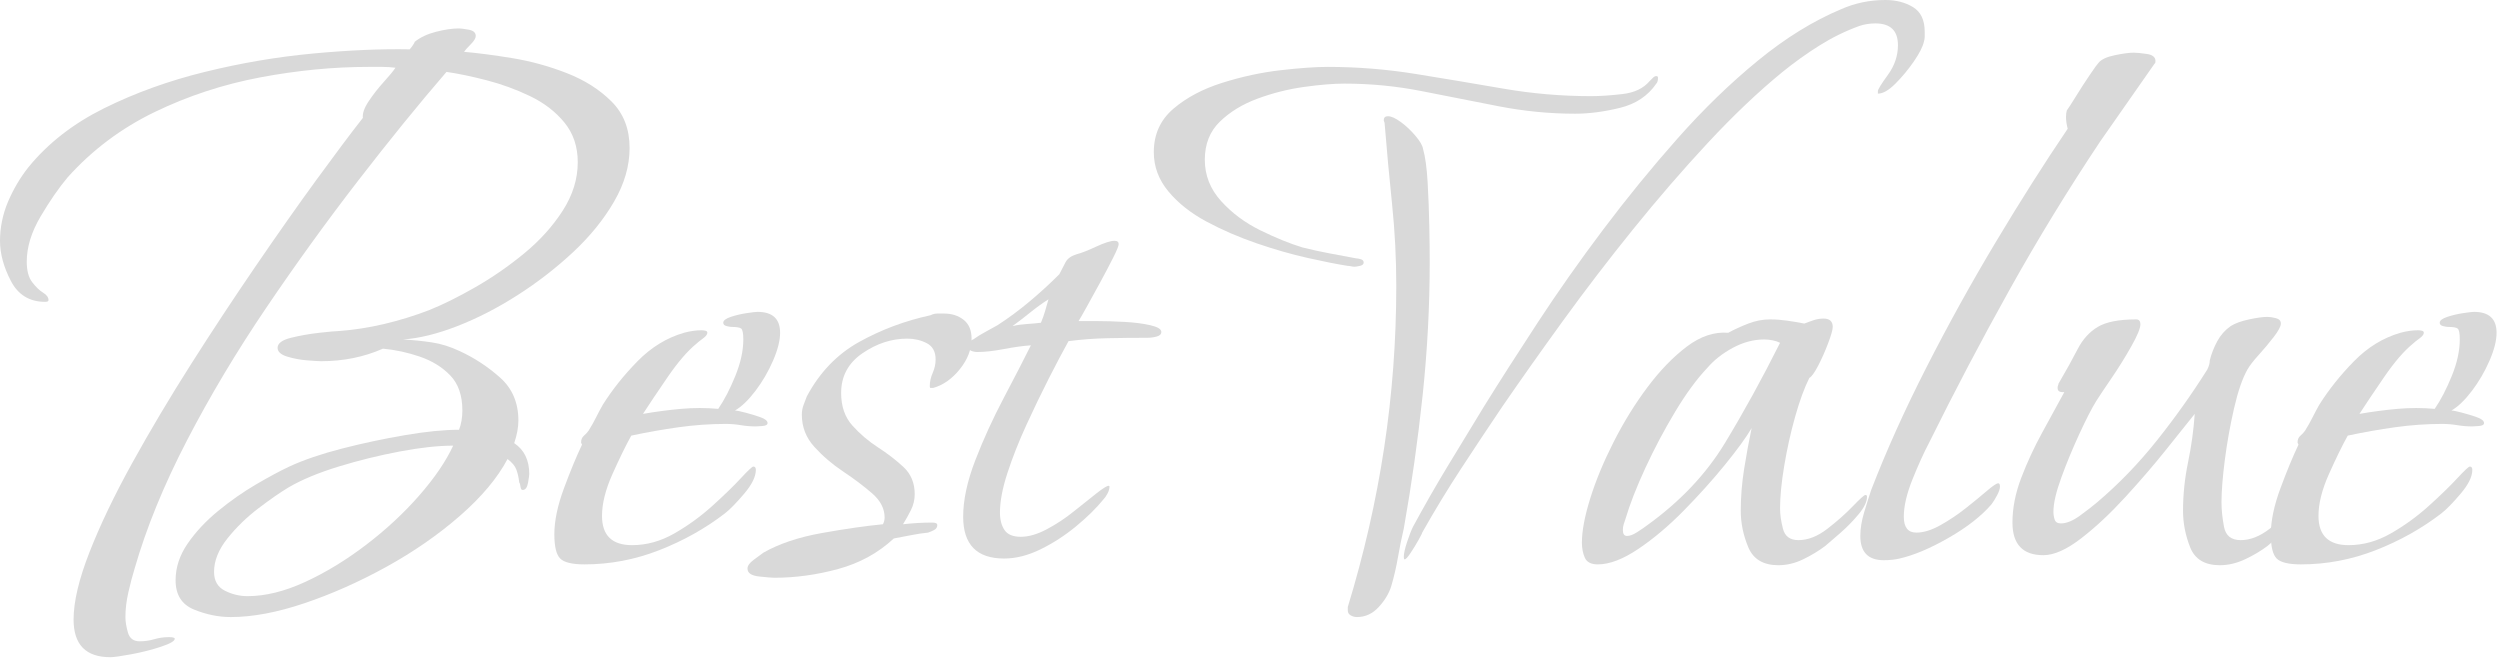 <svg width="598" height="158" viewBox="0 0 598 158" fill="none" xmlns="http://www.w3.org/2000/svg">
<g clip-path="url(#clip0_658_2201)">
<path d="M26.4 157.2C20.53 157.2 17.6 154.2 17.6 148.2C17.6 143.93 18.87 138.57 21.4 132.1C23.93 125.63 27.33 118.53 31.6 110.8C35.87 103.07 40.57 95.17 45.7 87.1C50.83 79.03 56 71.2 61.2 63.6C66.4 56 71.23 49.13 75.7 43C80.17 36.87 83.87 31.93 86.8 28.2C86.67 27.13 87.13 25.8 88.2 24.2C89.27 22.6 90.47 21.07 91.8 19.6C93.13 18.13 94.07 17 94.6 16.2C93.53 16.07 92.47 16 91.4 16H88.2C79.8 16 71.17 16.83 62.3 18.5C53.43 20.17 45 22.93 37 26.8C29 30.67 22.07 35.87 16.2 42.4C14.07 44.93 11.9 48.07 9.7 51.8C7.5 55.53 6.4 59.13 6.4 62.6C6.4 64.73 6.83 66.37 7.7 67.5C8.57 68.63 9.43 69.47 10.3 70C11.17 70.53 11.6 71.13 11.6 71.8C11.6 72.07 11.33 72.2 10.8 72.2C7.07 72.2 4.33 70.53 2.6 67.2C0.87 63.87 0 60.67 0 57.6C0 54.53 0.63 51.3 1.9 48.3C3.17 45.3 4.8 42.53 6.8 40C11.47 34.27 17.5 29.57 24.9 25.9C32.3 22.23 40.33 19.33 49 17.2C57.67 15.07 66.3 13.6 74.9 12.8C83.5 12 91.2 11.67 98 11.8C98.13 11.67 98.37 11.37 98.7 10.9C99.03 10.43 99.2 10.13 99.2 10C100.53 8.93 102.23 8.13 104.3 7.6C106.37 7.07 108.2 6.8 109.8 6.8C110.2 6.8 110.97 6.9 112.1 7.1C113.23 7.3 113.8 7.8 113.8 8.6C113.8 9.13 113.4 9.8 112.6 10.6C111.8 11.4 111.27 12 111 12.4C114.2 12.67 118.03 13.17 122.5 13.9C126.97 14.63 131.33 15.83 135.6 17.5C139.87 19.17 143.43 21.43 146.3 24.3C149.17 27.17 150.6 30.87 150.6 35.4C150.6 39.67 149.37 43.93 146.9 48.2C144.43 52.47 141.17 56.5 137.1 60.3C133.03 64.1 128.6 67.53 123.8 70.6C119 73.67 114.2 76.13 109.4 78C104.6 79.87 100.27 80.93 96.4 81.2C98.8 81.33 101.1 81.57 103.3 81.9C105.5 82.23 107.73 82.93 110 84C113.47 85.6 116.67 87.7 119.6 90.3C122.53 92.9 124 96.33 124 100.6C124 102.2 123.67 104 123 106C125.4 107.6 126.6 110.07 126.6 113.4C126.6 113.67 126.5 114.37 126.3 115.5C126.1 116.63 125.67 117.2 125 117.2C124.73 117.2 124.57 116.93 124.5 116.4C124.43 115.87 124.33 115.53 124.2 115.4C124.07 114.2 123.83 113.17 123.5 112.3C123.17 111.43 122.47 110.6 121.4 109.8C119 114.33 115.2 118.87 110 123.4C104.8 127.93 98.93 132 92.4 135.6C85.87 139.2 79.33 142.1 72.8 144.3C66.27 146.5 60.4 147.6 55.2 147.6C52.27 147.6 49.33 147 46.4 145.8C43.47 144.6 42 142.27 42 138.8C42 135.73 42.97 132.8 44.9 130C46.83 127.2 49.27 124.6 52.2 122.2C55.13 119.8 58.13 117.7 61.2 115.9C64.27 114.1 66.93 112.67 69.2 111.6C72.67 110 76.87 108.57 81.8 107.3C86.73 106.03 91.73 104.97 96.8 104.1C101.87 103.23 106.2 102.8 109.8 102.8C110.07 102.13 110.27 101.4 110.4 100.6C110.53 99.8 110.6 99 110.6 98.2C110.6 94.6 109.63 91.8 107.7 89.8C105.77 87.8 103.33 86.3 100.4 85.3C97.47 84.3 94.53 83.67 91.6 83.4C87.07 85.4 82.13 86.4 76.8 86.4C76.27 86.4 75.17 86.33 73.5 86.2C71.83 86.07 70.23 85.77 68.7 85.3C67.17 84.83 66.4 84.13 66.4 83.2C66.4 82.13 67.47 81.33 69.6 80.8C71.73 80.27 74 79.87 76.4 79.6C78.8 79.33 80.27 79.2 80.8 79.2C84.53 78.93 88.23 78.37 91.9 77.5C95.57 76.63 99.13 75.53 102.6 74.2C105.93 72.87 109.63 71.03 113.7 68.7C117.77 66.37 121.67 63.67 125.4 60.6C129.13 57.53 132.2 54.13 134.6 50.4C137 46.67 138.2 42.8 138.2 38.8C138.2 35.07 137.13 31.9 135 29.3C132.87 26.7 130.13 24.6 126.8 23C123.47 21.4 120 20.13 116.4 19.2C112.8 18.27 109.6 17.6 106.8 17.2C100.13 24.93 93.07 33.63 85.6 43.3C78.13 52.97 70.83 63.07 63.7 73.6C56.57 84.13 50.23 94.73 44.7 105.4C39.17 116.07 35 126.27 32.2 136C31.67 137.73 31.17 139.63 30.7 141.7C30.23 143.77 30 145.73 30 147.6C30 148.67 30.2 149.9 30.6 151.3C31 152.7 31.93 153.4 33.4 153.4C34.6 153.4 35.77 153.23 36.9 152.9C38.03 152.57 39.2 152.4 40.4 152.4C41.33 152.4 41.8 152.53 41.8 152.8C41.8 153.33 40.7 153.97 38.5 154.7C36.3 155.43 33.93 156.03 31.4 156.5C28.87 156.97 27.2 157.2 26.4 157.2ZM59.2 142.6C63.47 142.6 68.07 141.47 73 139.2C77.93 136.93 82.8 133.97 87.6 130.3C92.4 126.63 96.63 122.7 100.3 118.5C103.97 114.3 106.67 110.33 108.4 106.6C104.8 106.6 100.53 107.07 95.6 108C90.67 108.93 85.8 110.13 81 111.6C76.2 113.07 72.2 114.73 69 116.6C67 117.8 64.6 119.47 61.8 121.6C59 123.73 56.53 126.13 54.4 128.8C52.27 131.47 51.2 134.13 51.2 136.8C51.2 138.93 52.07 140.43 53.8 141.3C55.53 142.17 57.33 142.6 59.2 142.6Z" fill="#D9D9D9"/>
<path d="M139.8 135C136.87 135 134.93 134.53 134 133.6C133.07 132.67 132.6 130.73 132.6 127.8C132.6 124.6 133.37 120.93 134.9 116.8C136.43 112.67 137.87 109.2 139.2 106.4C139.2 106.27 139.17 106.17 139.1 106.1C139.03 106.03 139 105.93 139 105.8C139 105.13 139.23 104.6 139.7 104.2C140.17 103.8 140.53 103.4 140.8 103C141.47 101.93 142.07 100.87 142.6 99.8C143.13 98.73 143.67 97.73 144.2 96.8C146.47 93.2 149.23 89.73 152.5 86.4C155.77 83.07 159.47 80.8 163.6 79.6C165.07 79.2 166.47 79 167.8 79C168.07 79 168.37 79.03 168.7 79.1C169.03 79.17 169.2 79.33 169.2 79.6C169.2 80 168.83 80.47 168.1 81C167.37 81.53 166.87 81.93 166.6 82.2C164.47 83.93 162.17 86.6 159.7 90.2C157.23 93.8 155.27 96.73 153.8 99C156.87 98.47 159.9 98.07 162.9 97.8C165.9 97.53 168.87 97.53 171.8 97.8C173.27 95.67 174.63 93.03 175.9 89.9C177.17 86.77 177.8 83.87 177.8 81.2C177.8 79.73 177.63 78.87 177.3 78.6C176.97 78.33 176.2 78.2 175 78.2C174.73 78.2 174.33 78.13 173.8 78C173.27 77.87 173 77.6 173 77.2C173 76.67 173.6 76.2 174.8 75.8C176 75.4 177.27 75.1 178.6 74.9C179.93 74.7 180.8 74.6 181.2 74.6C184.8 74.6 186.6 76.27 186.6 79.6C186.6 81.47 186.03 83.7 184.9 86.3C183.77 88.9 182.37 91.3 180.7 93.5C179.03 95.7 177.4 97.27 175.8 98.2C176.2 98.2 177.03 98.37 178.3 98.7C179.57 99.03 180.77 99.4 181.9 99.8C183.03 100.2 183.6 100.67 183.6 101.2C183.6 101.6 183.2 101.83 182.4 101.9C181.6 101.97 181.07 102 180.8 102C179.6 102 178.4 101.9 177.2 101.7C176 101.5 174.8 101.4 173.6 101.4C169.87 101.4 166.1 101.67 162.3 102.2C158.5 102.73 154.73 103.4 151 104.2C149.67 106.6 148.17 109.67 146.5 113.4C144.83 117.13 144 120.47 144 123.4C144 128.07 146.4 130.4 151.2 130.4C154.67 130.4 158.03 129.47 161.3 127.6C164.57 125.73 167.6 123.53 170.4 121C173.2 118.47 175.47 116.27 177.2 114.4C178.93 112.53 179.93 111.6 180.2 111.6C180.6 111.6 180.8 111.87 180.8 112.4C180.8 114 179.87 115.9 178 118.1C176.13 120.3 174.6 121.87 173.4 122.8C168.73 126.4 163.5 129.33 157.7 131.6C151.9 133.87 145.93 135 139.8 135Z" fill="#D9D9D9"/>
<path d="M185.2 138.2C184.67 138.2 183.47 138.1 181.6 137.9C179.73 137.7 178.8 137.07 178.8 136C178.8 135.33 179.3 134.63 180.3 133.9C181.3 133.17 182.07 132.6 182.6 132.2C186.33 130.07 191 128.5 196.6 127.5C202.2 126.5 207.07 125.8 211.2 125.4C211.47 124.87 211.6 124.33 211.6 123.8C211.6 121.67 210.6 119.73 208.6 118C206.6 116.27 204.3 114.53 201.7 112.8C199.1 111.07 196.8 109.1 194.8 106.9C192.8 104.7 191.8 102.13 191.8 99.2C191.8 98.4 191.93 97.63 192.2 96.9C192.47 96.17 192.73 95.47 193 94.8C196.07 89.07 200.23 84.73 205.5 81.8C210.77 78.87 216.47 76.73 222.6 75.4C223.13 75.13 223.67 75 224.2 75H225.8C227.67 75 229.23 75.5 230.5 76.5C231.77 77.5 232.4 79 232.4 81C232.4 83.53 231.47 85.97 229.6 88.3C227.73 90.63 225.6 92.13 223.2 92.8H222.6C222.47 92.8 222.4 92.67 222.4 92.4C222.4 91.33 222.63 90.27 223.1 89.2C223.57 88.13 223.8 87.07 223.8 86C223.8 84.13 223.1 82.83 221.7 82.1C220.3 81.37 218.73 81 217 81C213.27 81 209.7 82.17 206.3 84.5C202.9 86.83 201.2 90 201.2 94C201.2 97.2 202.1 99.8 203.9 101.8C205.7 103.8 207.73 105.53 210 107C212.27 108.47 214.3 110.03 216.1 111.7C217.9 113.37 218.8 115.53 218.8 118.2C218.8 119.53 218.5 120.8 217.9 122C217.3 123.2 216.67 124.33 216 125.4C217.2 125.27 218.37 125.17 219.5 125.1C220.63 125.03 221.8 125 223 125C223.8 125 224.2 125.2 224.2 125.6C224.2 126.13 223.93 126.53 223.4 126.8C222.87 127.07 222.4 127.27 222 127.4C220.67 127.53 219.33 127.73 218 128C216.67 128.27 215.27 128.53 213.8 128.8C210.07 132.27 205.63 134.7 200.5 136.1C195.37 137.5 190.27 138.2 185.2 138.2Z" fill="#D9D9D9"/>
<path d="M240.19 133.6C233.66 133.6 230.39 130.27 230.39 123.6C230.39 119.6 231.36 115.1 233.29 110.1C235.22 105.1 237.49 100.13 240.09 95.2C242.69 90.27 244.86 86.07 246.59 82.6C244.72 82.73 242.56 83.03 240.09 83.5C237.62 83.97 235.52 84.2 233.79 84.2C233.26 84.2 232.76 84.1 232.29 83.9C231.82 83.7 231.59 83.33 231.59 82.8C231.59 82 231.99 81.47 232.79 81.2C233.72 80.53 234.69 79.93 235.69 79.4C236.69 78.87 237.66 78.33 238.59 77.8C241.26 76.07 243.82 74.17 246.29 72.1C248.76 70.03 251.12 67.87 253.39 65.6C253.92 64.53 254.42 63.57 254.89 62.7C255.36 61.83 256.26 61.2 257.59 60.8C258.66 60.53 260.19 59.93 262.19 59C264.19 58.07 265.66 57.6 266.59 57.6C267.26 57.6 267.59 57.87 267.59 58.4C267.59 58.8 267.16 59.87 266.29 61.6C265.42 63.33 264.39 65.3 263.19 67.5C261.99 69.7 260.89 71.7 259.89 73.5C258.89 75.3 258.26 76.4 257.99 76.8H262.29C264.36 76.8 266.59 76.87 268.99 77C271.39 77.13 273.46 77.4 275.19 77.8C276.92 78.2 277.79 78.73 277.79 79.4C277.79 79.93 277.42 80.3 276.69 80.5C275.96 80.7 275.19 80.8 274.39 80.8C271.19 80.8 268.02 80.83 264.89 80.9C261.76 80.97 258.66 81.2 255.59 81.6C254.26 84 252.69 86.97 250.89 90.5C249.09 94.03 247.29 97.77 245.49 101.7C243.69 105.63 242.19 109.43 240.99 113.1C239.79 116.77 239.19 119.93 239.19 122.6C239.19 124.33 239.56 125.73 240.29 126.8C241.02 127.87 242.32 128.4 244.19 128.4C246.06 128.4 248.12 127.8 250.39 126.6C252.66 125.4 254.82 123.97 256.89 122.3C258.96 120.63 260.76 119.2 262.29 118C263.82 116.8 264.79 116.2 265.19 116.2C265.32 116.2 265.39 116.27 265.39 116.4C265.39 116.93 265.22 117.5 264.89 118.1C264.56 118.7 264.26 119.13 263.99 119.4C262.26 121.53 260.06 123.7 257.39 125.9C254.72 128.1 251.89 129.93 248.89 131.4C245.89 132.87 242.99 133.6 240.19 133.6ZM242.19 78C243.39 77.73 244.56 77.57 245.69 77.5C246.82 77.43 247.92 77.33 248.99 77.2C249.39 76.27 249.72 75.33 249.99 74.4C250.26 73.47 250.52 72.53 250.79 71.6C249.32 72.53 247.89 73.57 246.49 74.7C245.09 75.83 243.66 76.93 242.19 78Z" fill="#D9D9D9"/>
<path d="M323.99 63.8C323.72 63.8 323.46 63.77 323.19 63.7C322.92 63.63 322.66 63.6 322.39 63.6C319.85 63.2 316.66 62.57 312.79 61.7C308.92 60.83 304.86 59.67 300.59 58.2C296.32 56.73 292.32 55 288.59 53C284.86 51 281.82 48.6 279.49 45.8C277.16 43 275.99 39.87 275.99 36.4C275.99 32.13 277.56 28.67 280.69 26C283.82 23.33 287.72 21.27 292.39 19.8C297.06 18.33 301.69 17.33 306.29 16.8C310.89 16.27 314.66 16 317.59 16C324.66 16 331.69 16.57 338.69 17.7C345.69 18.83 352.66 20 359.59 21.2C366.52 22.4 373.52 23 380.59 23C382.72 23 385.22 22.83 388.09 22.5C390.96 22.17 393.12 21.13 394.59 19.4L395.39 18.6C395.66 18.33 395.92 18.2 396.19 18.2C396.46 18.2 396.59 18.33 396.59 18.6C396.59 19.27 396.46 19.73 396.19 20C394.19 22.93 391.29 24.87 387.49 25.8C383.69 26.73 380.12 27.2 376.79 27.2C370.66 27.2 364.52 26.6 358.39 25.4C352.26 24.2 346.16 23 340.09 21.8C334.02 20.6 327.86 20 321.59 20C318.92 20 315.69 20.27 311.89 20.8C308.09 21.33 304.39 22.27 300.79 23.6C297.19 24.93 294.19 26.77 291.79 29.1C289.39 31.43 288.19 34.47 288.19 38.2C288.19 41.93 289.49 45.23 292.09 48.1C294.69 50.97 297.82 53.3 301.49 55.1C305.16 56.9 308.52 58.27 311.59 59.2C313.72 59.73 315.86 60.2 317.99 60.6C320.12 61 322.26 61.4 324.39 61.8C324.66 61.8 325.02 61.87 325.49 62C325.96 62.13 326.19 62.4 326.19 62.8C326.19 63.2 325.89 63.47 325.29 63.6C324.69 63.73 324.26 63.8 323.99 63.8ZM324.59 147.6C324.06 147.6 323.56 147.47 323.09 147.2C322.62 146.93 322.39 146.53 322.39 146V145.2C326.26 132.53 329.16 119.83 331.09 107.1C333.02 94.37 333.99 81.47 333.99 68.4C333.99 61.87 333.66 55.37 332.99 48.9C332.32 42.43 331.72 35.93 331.19 29.4L330.99 28.8C330.99 28.13 331.32 27.8 331.99 27.8C332.79 27.8 333.82 28.27 335.09 29.2C336.36 30.13 337.52 31.23 338.59 32.5C339.66 33.77 340.26 34.8 340.39 35.6C340.92 37.47 341.29 40.13 341.49 43.6C341.69 47.07 341.82 50.57 341.89 54.1C341.96 57.63 341.99 60.47 341.99 62.6C341.99 73.27 341.42 83.93 340.29 94.6C339.16 105.27 337.66 115.87 335.79 126.4C335.26 128.67 334.79 130.97 334.39 133.3C333.99 135.63 333.46 137.93 332.79 140.2C332.26 141.93 331.26 143.6 329.79 145.2C328.32 146.8 326.59 147.6 324.59 147.6ZM335.99 133.8C335.86 133.8 335.79 133.6 335.79 133.2C335.79 132.4 336.06 131.2 336.59 129.6C337.12 128 337.59 126.8 337.99 126C340.66 121.07 343.42 116.23 346.29 111.5C349.16 106.77 352.06 102 354.99 97.2C358.72 91.2 362.99 84.53 367.79 77.2C372.59 69.87 377.82 62.43 383.49 54.9C389.16 47.37 395.09 40.1 401.29 33.1C407.49 26.1 413.89 19.9 420.49 14.5C427.09 9.1 433.72 5 440.39 2.2C443.72 0.73 447.26 0 450.99 0C453.52 0 455.72 0.57 457.59 1.7C459.46 2.83 460.39 4.8 460.39 7.6V8.8C460.39 9.2 460.32 9.6 460.19 10C459.92 11.2 459.12 12.77 457.79 14.7C456.46 16.63 454.99 18.4 453.39 20C451.79 21.6 450.39 22.4 449.19 22.4V21.8C449.19 21.4 449.99 20.1 451.59 17.9C453.19 15.7 453.99 13.33 453.99 10.8C453.99 7.33 452.19 5.6 448.59 5.6C447.26 5.6 445.99 5.8 444.79 6.2C441.46 7.4 438.26 8.97 435.19 10.9C432.12 12.83 429.19 14.93 426.39 17.2C420.52 22 414.56 27.67 408.49 34.2C402.42 40.73 396.46 47.63 390.59 54.9C384.72 62.17 379.16 69.43 373.89 76.7C368.62 83.97 363.79 90.8 359.39 97.2C356.06 102.13 352.76 107.1 349.49 112.1C346.22 117.1 343.12 122.2 340.19 127.4C340.19 127.53 339.89 128.13 339.29 129.2C338.69 130.27 338.06 131.3 337.39 132.3C336.72 133.3 336.26 133.8 335.99 133.8Z" fill="#D9D9D9"/>
<path d="M425.39 135.2C421.79 135.2 419.39 133.77 418.19 130.9C416.99 128.03 416.39 125.13 416.39 122.2C416.39 118.87 416.66 115.53 417.19 112.2C417.72 108.87 418.32 105.6 418.99 102.4C417.66 104.67 415.52 107.6 412.59 111.2C409.66 114.8 406.39 118.43 402.79 122.1C399.19 125.77 395.56 128.83 391.89 131.3C388.22 133.77 384.99 135 382.19 135C380.59 135 379.56 134.47 379.09 133.4C378.62 132.33 378.39 131.13 378.39 129.8C378.39 127 379.06 123.47 380.39 119.2C381.72 114.93 383.59 110.43 385.99 105.7C388.39 100.97 391.09 96.6 394.09 92.6C397.09 88.6 400.22 85.37 403.49 82.9C406.76 80.43 410.06 79.33 413.39 79.6C414.86 78.8 416.46 78.07 418.19 77.4C419.92 76.73 421.65 76.4 423.39 76.4C424.72 76.4 426.09 76.5 427.49 76.7C428.89 76.9 430.26 77.13 431.59 77.4C432.26 77.13 432.99 76.87 433.79 76.6C434.59 76.33 435.39 76.2 436.19 76.2C437.65 76.2 438.39 76.87 438.39 78.2C438.39 78.87 438.02 80.17 437.29 82.1C436.56 84.03 435.76 85.83 434.89 87.5C434.02 89.17 433.32 90.13 432.79 90.4C431.59 92.8 430.46 95.9 429.39 99.7C428.32 103.5 427.46 107.4 426.79 111.4C426.12 115.4 425.79 118.8 425.79 121.6C425.79 123.07 426.02 124.7 426.49 126.5C426.96 128.3 428.19 129.2 430.19 129.2C432.46 129.2 434.76 128.3 437.09 126.5C439.42 124.7 441.46 122.9 443.19 121.1C444.92 119.3 445.92 118.4 446.19 118.4C446.46 118.4 446.59 118.53 446.59 118.8C446.59 120 445.92 121.4 444.59 123C443.26 124.6 441.79 126.1 440.19 127.5C438.59 128.9 437.39 129.93 436.59 130.6C434.99 131.8 433.22 132.87 431.29 133.8C429.36 134.73 427.39 135.2 425.39 135.2ZM389.19 128.2C389.86 128.2 390.65 127.9 391.59 127.3C392.52 126.7 393.26 126.2 393.79 125.8C401.79 120.07 408.06 113.47 412.59 106C417.12 98.53 421.52 90.53 425.79 82C425.26 81.73 424.66 81.53 423.99 81.4C423.32 81.27 422.66 81.2 421.99 81.2C419.46 81.2 416.96 81.87 414.49 83.2C412.02 84.53 409.99 86.13 408.39 88C405.86 90.67 403.29 94.17 400.69 98.5C398.09 102.83 395.72 107.3 393.59 111.9C391.46 116.5 389.86 120.6 388.79 124.2C388.66 124.6 388.52 125 388.39 125.4C388.26 125.8 388.19 126.27 388.19 126.8C388.19 127.73 388.52 128.2 389.19 128.2Z" fill="#D9D9D9"/>
<path d="M450.59 134C446.86 134 444.99 132.07 444.99 128.2C444.99 126.47 445.29 124.6 445.89 122.6C446.49 120.6 447.06 118.8 447.59 117.2C451.19 107.87 455.59 98.1 460.79 87.9C465.99 77.7 471.52 67.7 477.39 57.9C483.26 48.1 488.99 39.07 494.59 30.8C494.32 29.73 494.19 28.8 494.19 28C494.19 27.33 494.26 26.8 494.39 26.4C494.79 25.87 495.52 24.73 496.59 23C497.66 21.27 498.76 19.57 499.89 17.9C501.02 16.23 501.72 15.27 501.99 15C502.66 14.2 503.95 13.6 505.89 13.2C507.82 12.8 509.32 12.6 510.39 12.6C511.06 12.6 512.09 12.7 513.49 12.9C514.89 13.1 515.59 13.67 515.59 14.6C515.59 15 515.52 15.2 515.39 15.2C513.26 18.27 511.09 21.37 508.89 24.5C506.69 27.63 504.52 30.73 502.39 33.8C494.66 45.4 487.42 57.23 480.69 69.3C473.96 81.37 467.52 93.6 461.39 106C460.19 108.27 458.89 111.13 457.49 114.6C456.09 118.07 455.39 121.07 455.39 123.6C455.39 126.13 456.39 127.4 458.39 127.4C460.12 127.4 462.06 126.8 464.19 125.6C466.32 124.4 468.36 123.03 470.29 121.5C472.22 119.97 473.89 118.6 475.29 117.4C476.69 116.2 477.59 115.6 477.99 115.6C478.26 115.6 478.39 115.87 478.39 116.4C478.39 116.93 478.16 117.63 477.69 118.5C477.22 119.37 476.79 120.07 476.39 120.6C473.99 123.4 470.59 126.07 466.19 128.6C461.79 131.13 457.86 132.8 454.39 133.6C453.86 133.73 453.26 133.83 452.59 133.9C451.92 133.97 451.26 134 450.59 134Z" fill="#D9D9D9"/>
<path d="M530.98 135.2C527.38 135.2 525.01 133.77 523.88 130.9C522.75 128.03 522.18 125.13 522.18 122.2C522.18 118.33 522.58 114.47 523.38 110.6C524.18 106.73 524.71 102.87 524.98 99C523.38 101 521.11 103.83 518.18 107.5C515.25 111.17 511.98 114.97 508.38 118.9C504.78 122.83 501.25 126.13 497.78 128.8C494.31 131.47 491.31 132.8 488.78 132.8C483.85 132.8 481.38 130.2 481.38 125C481.38 121.53 482.08 117.97 483.48 114.3C484.88 110.63 486.55 107.03 488.48 103.5C490.41 99.97 492.18 96.73 493.78 93.8H493.38C492.58 93.8 492.18 93.47 492.18 92.8C492.18 92.53 492.21 92.33 492.28 92.2C492.35 92.07 492.38 91.93 492.38 91.8C494.25 88.6 495.78 85.83 496.98 83.5C498.18 81.17 499.78 79.4 501.78 78.2C503.78 77 506.85 76.4 510.98 76.4C511.65 76.4 511.98 76.8 511.98 77.6C511.98 78.53 511.25 80.3 509.78 82.9C508.31 85.5 506.71 88.07 504.98 90.6C503.25 93.13 502.05 94.93 501.38 96C500.31 97.73 498.98 100.33 497.38 103.8C495.78 107.27 494.34 110.73 493.08 114.2C491.81 117.67 491.18 120.4 491.18 122.4C491.18 123.07 491.28 123.7 491.48 124.3C491.68 124.9 492.18 125.2 492.98 125.2C494.31 125.2 495.85 124.57 497.58 123.3C499.31 122.03 500.65 121 501.58 120.2C506.78 115.8 511.58 110.83 515.98 105.3C520.38 99.77 524.38 94.13 527.98 88.4C528.38 87.6 528.58 86.87 528.58 86.2C528.98 84.6 529.58 83.07 530.38 81.6C531.18 80.13 532.25 78.93 533.58 78C534.65 77.33 536.11 76.8 537.98 76.4C539.85 76 541.31 75.8 542.38 75.8C542.91 75.8 543.58 75.9 544.38 76.1C545.18 76.3 545.58 76.73 545.58 77.4C545.58 78.07 545.01 79.13 543.88 80.6C542.75 82.07 541.55 83.5 540.28 84.9C539.01 86.3 538.11 87.47 537.58 88.4C536.38 90.53 535.31 93.63 534.38 97.7C533.45 101.77 532.71 105.87 532.18 110C531.65 114.13 531.38 117.53 531.38 120.2C531.38 121.93 531.58 123.87 531.98 126C532.38 128.13 533.71 129.2 535.98 129.2C538.25 129.2 540.55 128.3 542.88 126.5C545.21 124.7 547.25 122.9 548.98 121.1C550.71 119.3 551.71 118.4 551.98 118.4C552.11 118.4 552.18 118.53 552.18 118.8C552.18 120 551.51 121.4 550.18 123C548.85 124.6 547.41 126.1 545.88 127.5C544.34 128.9 543.18 129.93 542.38 130.6C540.78 131.8 538.98 132.87 536.98 133.8C534.98 134.73 532.98 135.2 530.98 135.2Z" fill="#D9D9D9"/>
<path d="M550.38 135C547.45 135 545.51 134.53 544.58 133.6C543.65 132.67 543.18 130.73 543.18 127.8C543.18 124.6 543.95 120.93 545.48 116.8C547.01 112.67 548.45 109.2 549.78 106.4C549.78 106.27 549.75 106.17 549.68 106.1C549.61 106.03 549.58 105.93 549.58 105.8C549.58 105.13 549.81 104.6 550.28 104.2C550.75 103.8 551.11 103.4 551.38 103C552.05 101.93 552.65 100.87 553.18 99.8C553.71 98.73 554.25 97.73 554.78 96.8C557.05 93.2 559.81 89.73 563.08 86.4C566.35 83.07 570.04 80.8 574.18 79.6C575.65 79.2 577.05 79 578.38 79C578.65 79 578.95 79.03 579.28 79.1C579.61 79.17 579.78 79.33 579.78 79.6C579.78 80 579.41 80.47 578.68 81C577.95 81.53 577.45 81.93 577.18 82.2C575.05 83.93 572.75 86.6 570.28 90.2C567.81 93.8 565.85 96.73 564.38 99C567.45 98.47 570.48 98.07 573.48 97.8C576.48 97.53 579.45 97.53 582.38 97.8C583.85 95.67 585.21 93.03 586.48 89.9C587.75 86.77 588.38 83.87 588.38 81.2C588.38 79.73 588.21 78.87 587.88 78.6C587.55 78.33 586.78 78.2 585.58 78.2C585.31 78.2 584.91 78.13 584.38 78C583.85 77.87 583.58 77.6 583.58 77.2C583.58 76.67 584.18 76.2 585.38 75.8C586.58 75.4 587.85 75.1 589.18 74.9C590.51 74.7 591.38 74.6 591.78 74.6C595.38 74.6 597.18 76.27 597.18 79.6C597.18 81.47 596.61 83.7 595.48 86.3C594.35 88.9 592.95 91.3 591.28 93.5C589.61 95.7 587.98 97.27 586.38 98.2C586.78 98.2 587.61 98.37 588.88 98.7C590.15 99.03 591.35 99.4 592.48 99.8C593.61 100.2 594.18 100.67 594.18 101.2C594.18 101.6 593.78 101.83 592.98 101.9C592.18 101.97 591.65 102 591.38 102C590.18 102 588.98 101.9 587.78 101.7C586.58 101.5 585.38 101.4 584.18 101.4C580.45 101.4 576.68 101.67 572.88 102.2C569.08 102.73 565.31 103.4 561.58 104.2C560.25 106.6 558.75 109.67 557.08 113.4C555.41 117.13 554.58 120.47 554.58 123.4C554.58 128.07 556.98 130.4 561.78 130.4C565.25 130.4 568.61 129.47 571.88 127.6C575.15 125.73 578.18 123.53 580.98 121C583.78 118.47 586.05 116.27 587.78 114.4C589.51 112.53 590.51 111.6 590.78 111.6C591.18 111.6 591.38 111.87 591.38 112.4C591.38 114 590.45 115.9 588.58 118.1C586.71 120.3 585.18 121.87 583.98 122.8C579.31 126.4 574.08 129.33 568.28 131.6C562.48 133.87 556.51 135 550.38 135Z" fill="#D9D9D9"/>
</g>
<defs>
<clipPath id="clip0_658_2201">
<rect width="597.18" height="157.2" fill="white"/>
</clipPath>
</defs>
</svg>
